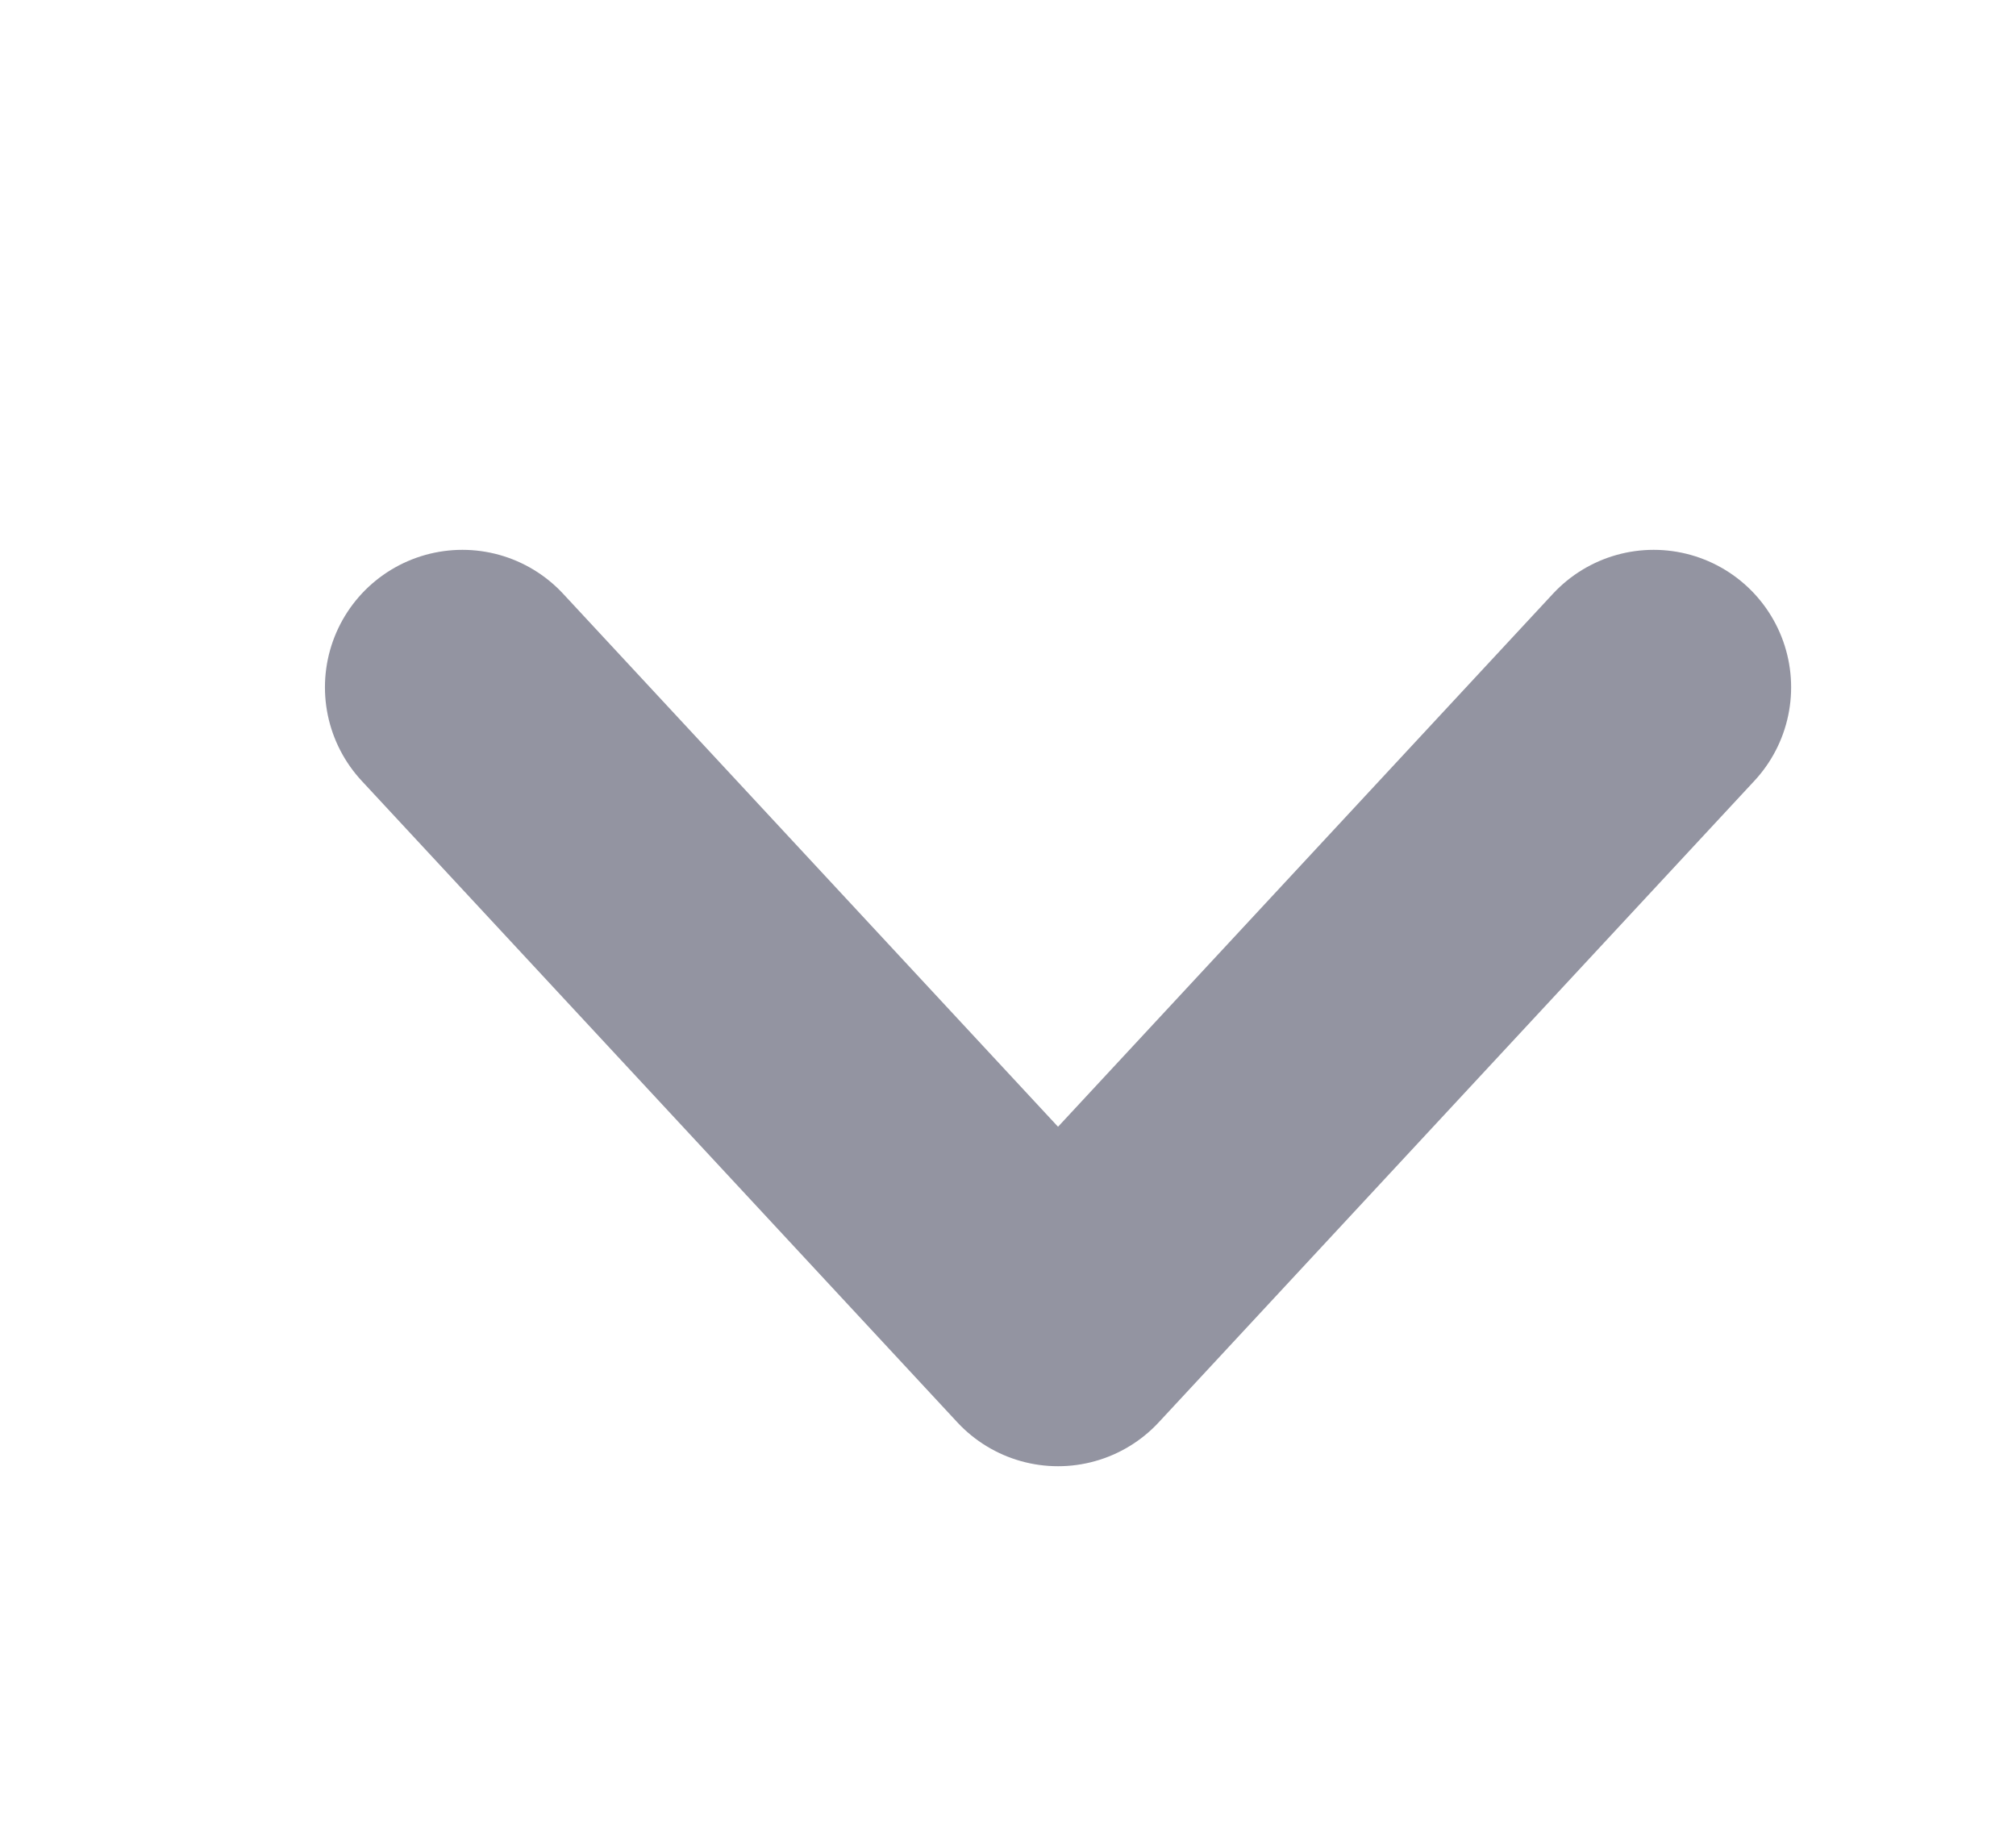 <svg width="11" height="10" viewBox="0 0 11 10" fill="none" xmlns="http://www.w3.org/2000/svg">
<path d="M2.523 3.75L5.773 7.25L9.023 3.75" stroke="#9394A1" stroke-width="1.5" stroke-linecap="round" stroke-linejoin="round"/>
</svg>
